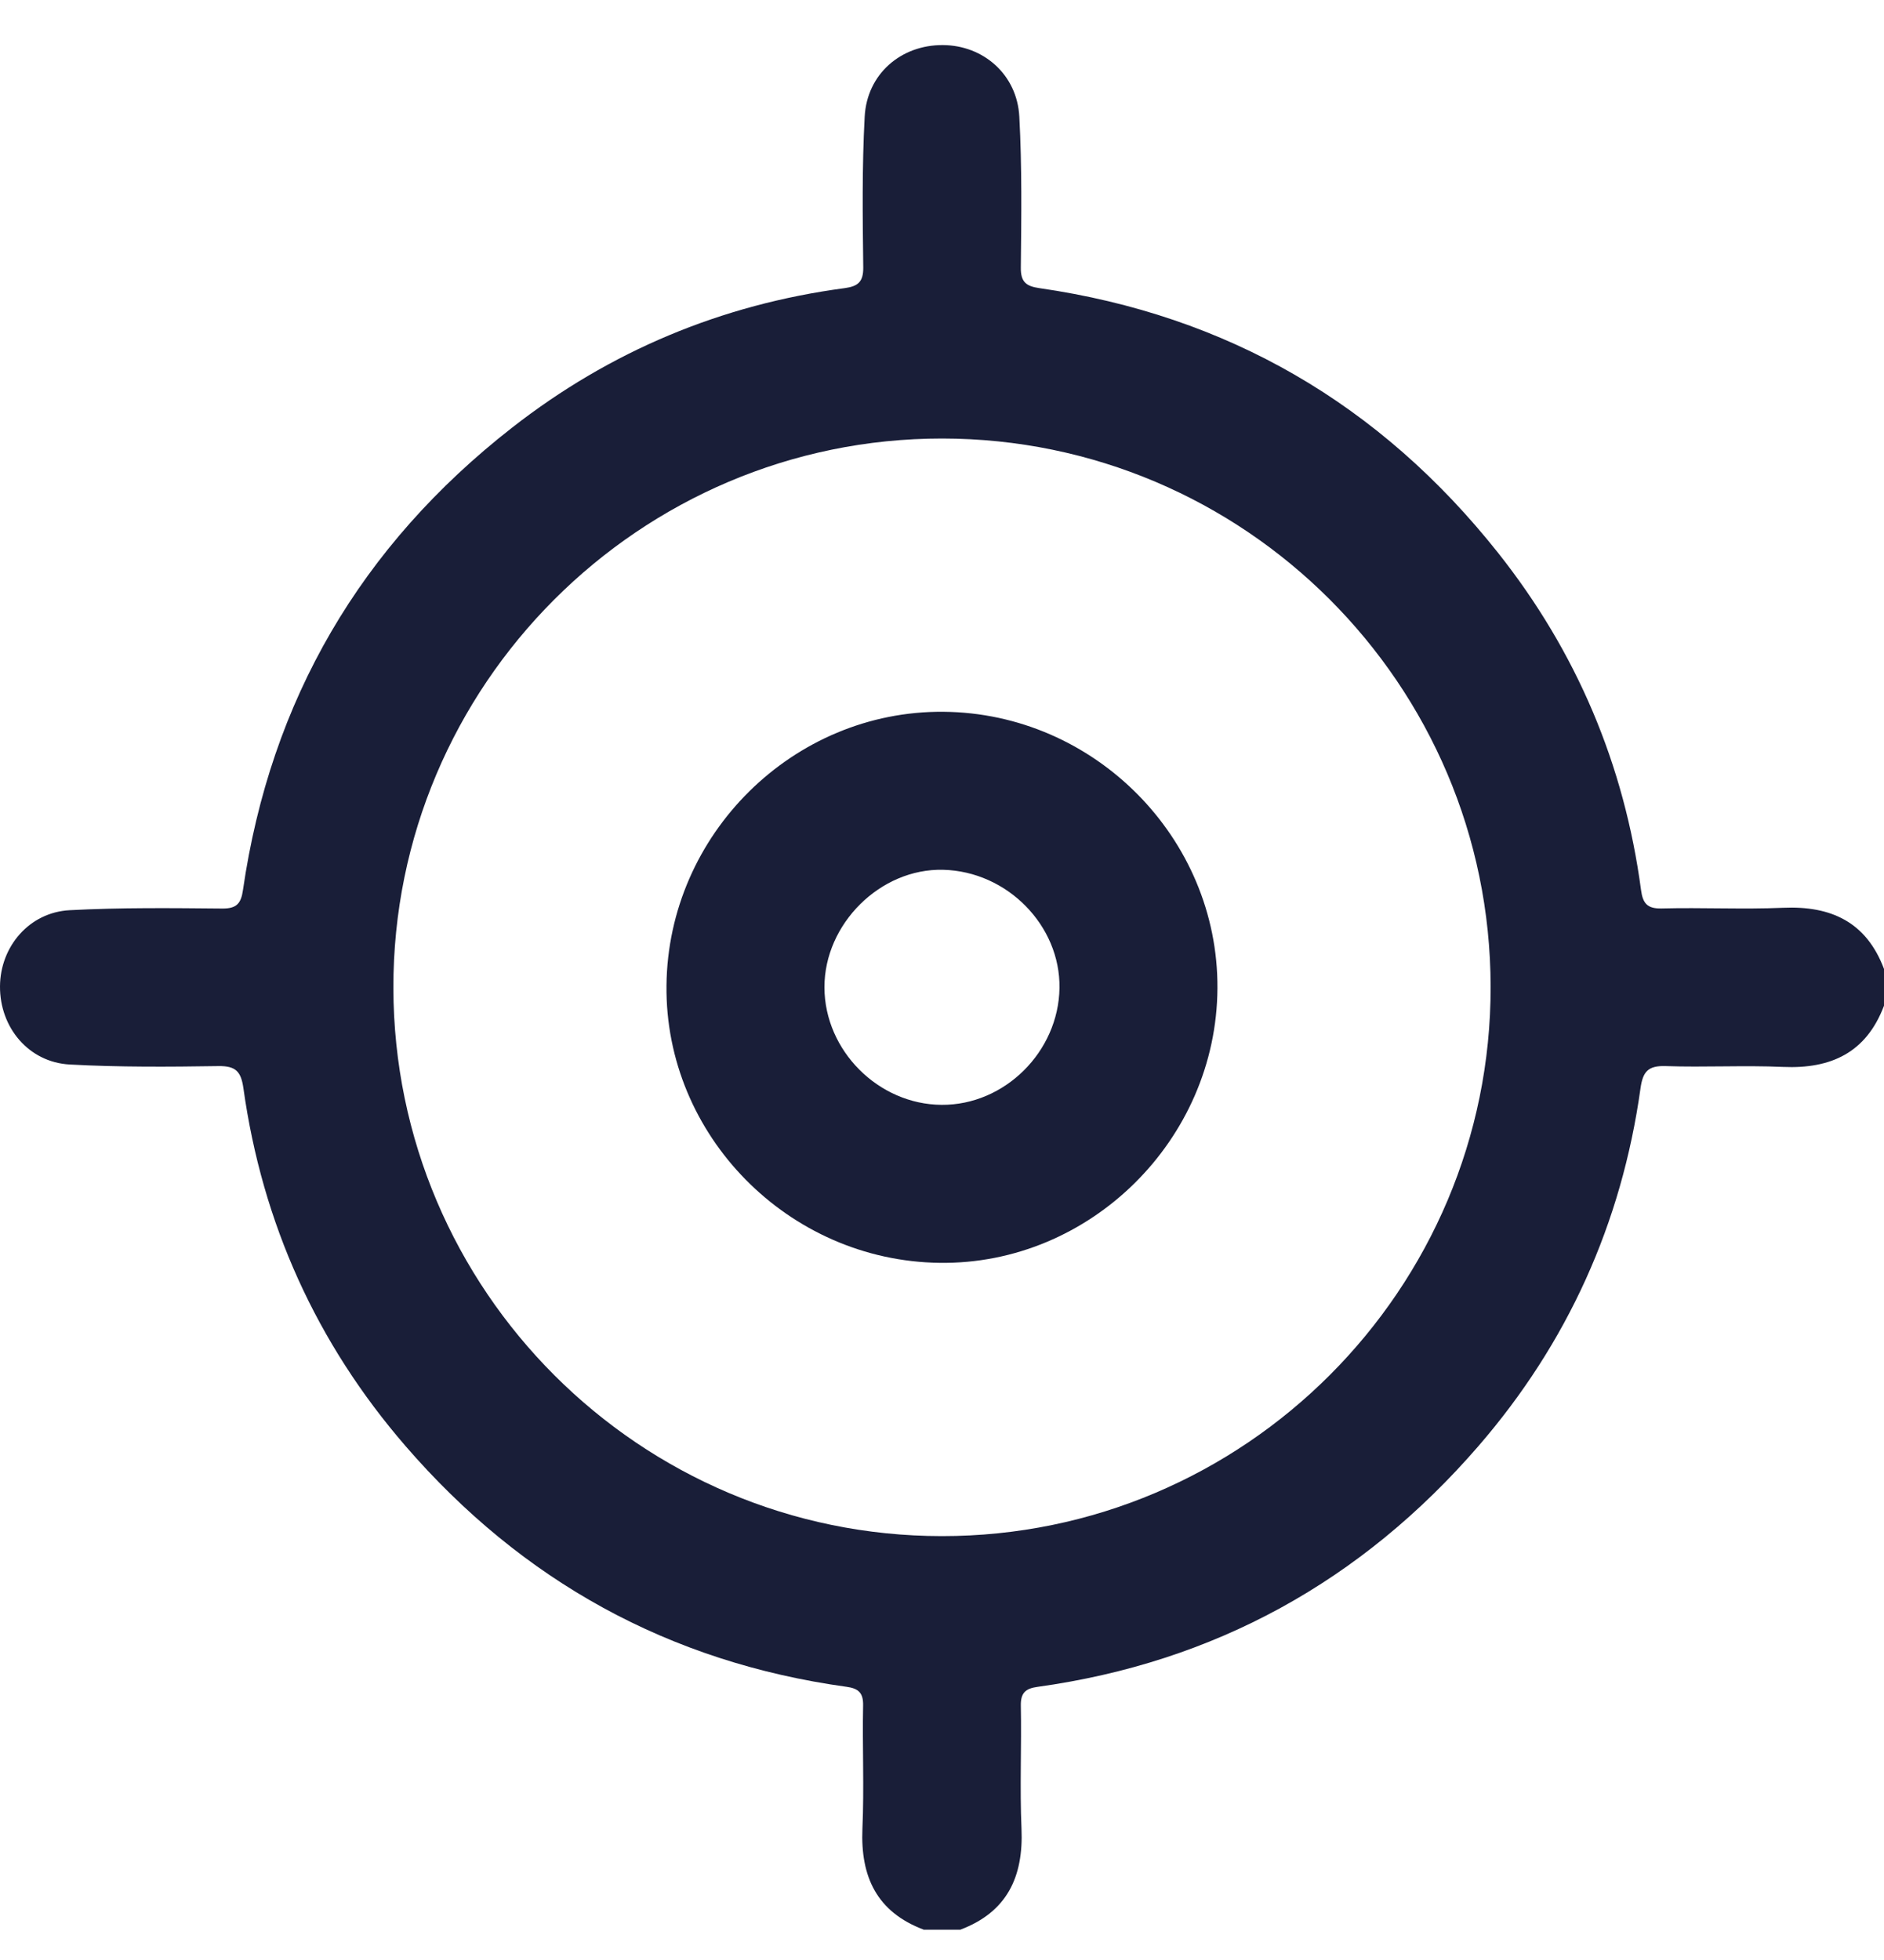 <svg xmlns="http://www.w3.org/2000/svg" width="25" height="26" viewBox="0 0 25 26" fill="none"><path d="M12.256 25.597C11.635 25.363 11.417 24.896 11.444 24.258C11.468 23.715 11.442 23.168 11.453 22.623C11.457 22.452 11.386 22.397 11.234 22.376C8.88 22.051 6.929 20.972 5.381 19.182C4.2 17.817 3.481 16.228 3.23 14.436C3.199 14.217 3.131 14.139 2.901 14.142C2.242 14.152 1.582 14.157 0.925 14.121C0.38 14.091 -0.003 13.63 2.27774e-05 13.085C0.003 12.556 0.389 12.102 0.925 12.074C1.598 12.038 2.275 12.046 2.95 12.052C3.142 12.054 3.199 11.982 3.224 11.807C3.59 9.284 4.789 7.239 6.795 5.673C8.096 4.657 9.572 4.04 11.21 3.822C11.384 3.798 11.457 3.74 11.455 3.548C11.447 2.881 11.438 2.213 11.474 1.548C11.504 0.98 11.958 0.594 12.512 0.598C13.05 0.601 13.497 0.99 13.526 1.548C13.562 2.213 13.553 2.881 13.546 3.548C13.543 3.741 13.617 3.797 13.791 3.822C16.287 4.182 18.316 5.363 19.88 7.335C20.921 8.648 21.554 10.143 21.776 11.807C21.799 11.982 21.858 12.056 22.05 12.051C22.587 12.037 23.125 12.065 23.661 12.042C24.299 12.014 24.766 12.232 25 12.853V13.341C24.766 13.962 24.299 14.181 23.661 14.153C23.142 14.13 22.619 14.16 22.099 14.142C21.869 14.135 21.8 14.216 21.769 14.436C21.519 16.228 20.8 17.817 19.619 19.182C18.07 20.972 16.12 22.051 13.766 22.377C13.614 22.398 13.543 22.452 13.546 22.624C13.557 23.169 13.531 23.715 13.555 24.259C13.582 24.897 13.364 25.364 12.743 25.598H12.255L12.256 25.597ZM19.78 13.088C19.774 9.078 16.513 5.82 12.503 5.817C8.487 5.815 5.213 9.091 5.22 13.106C5.227 17.116 8.488 20.375 12.497 20.377C16.514 20.38 19.787 17.103 19.78 13.088Z" fill="#191E38"></path><path d="M12.519 9.442C14.522 9.458 16.167 11.117 16.155 13.11C16.144 15.12 14.465 16.779 12.468 16.752C10.461 16.726 8.822 15.062 8.844 13.072C8.865 11.066 10.527 9.425 12.519 9.442V9.442ZM12.495 14.656C13.33 14.662 14.046 13.952 14.059 13.107C14.072 12.278 13.365 11.559 12.516 11.538C11.683 11.517 10.938 12.255 10.94 13.099C10.943 13.937 11.656 14.651 12.495 14.656Z" fill="#191E38"></path></svg>